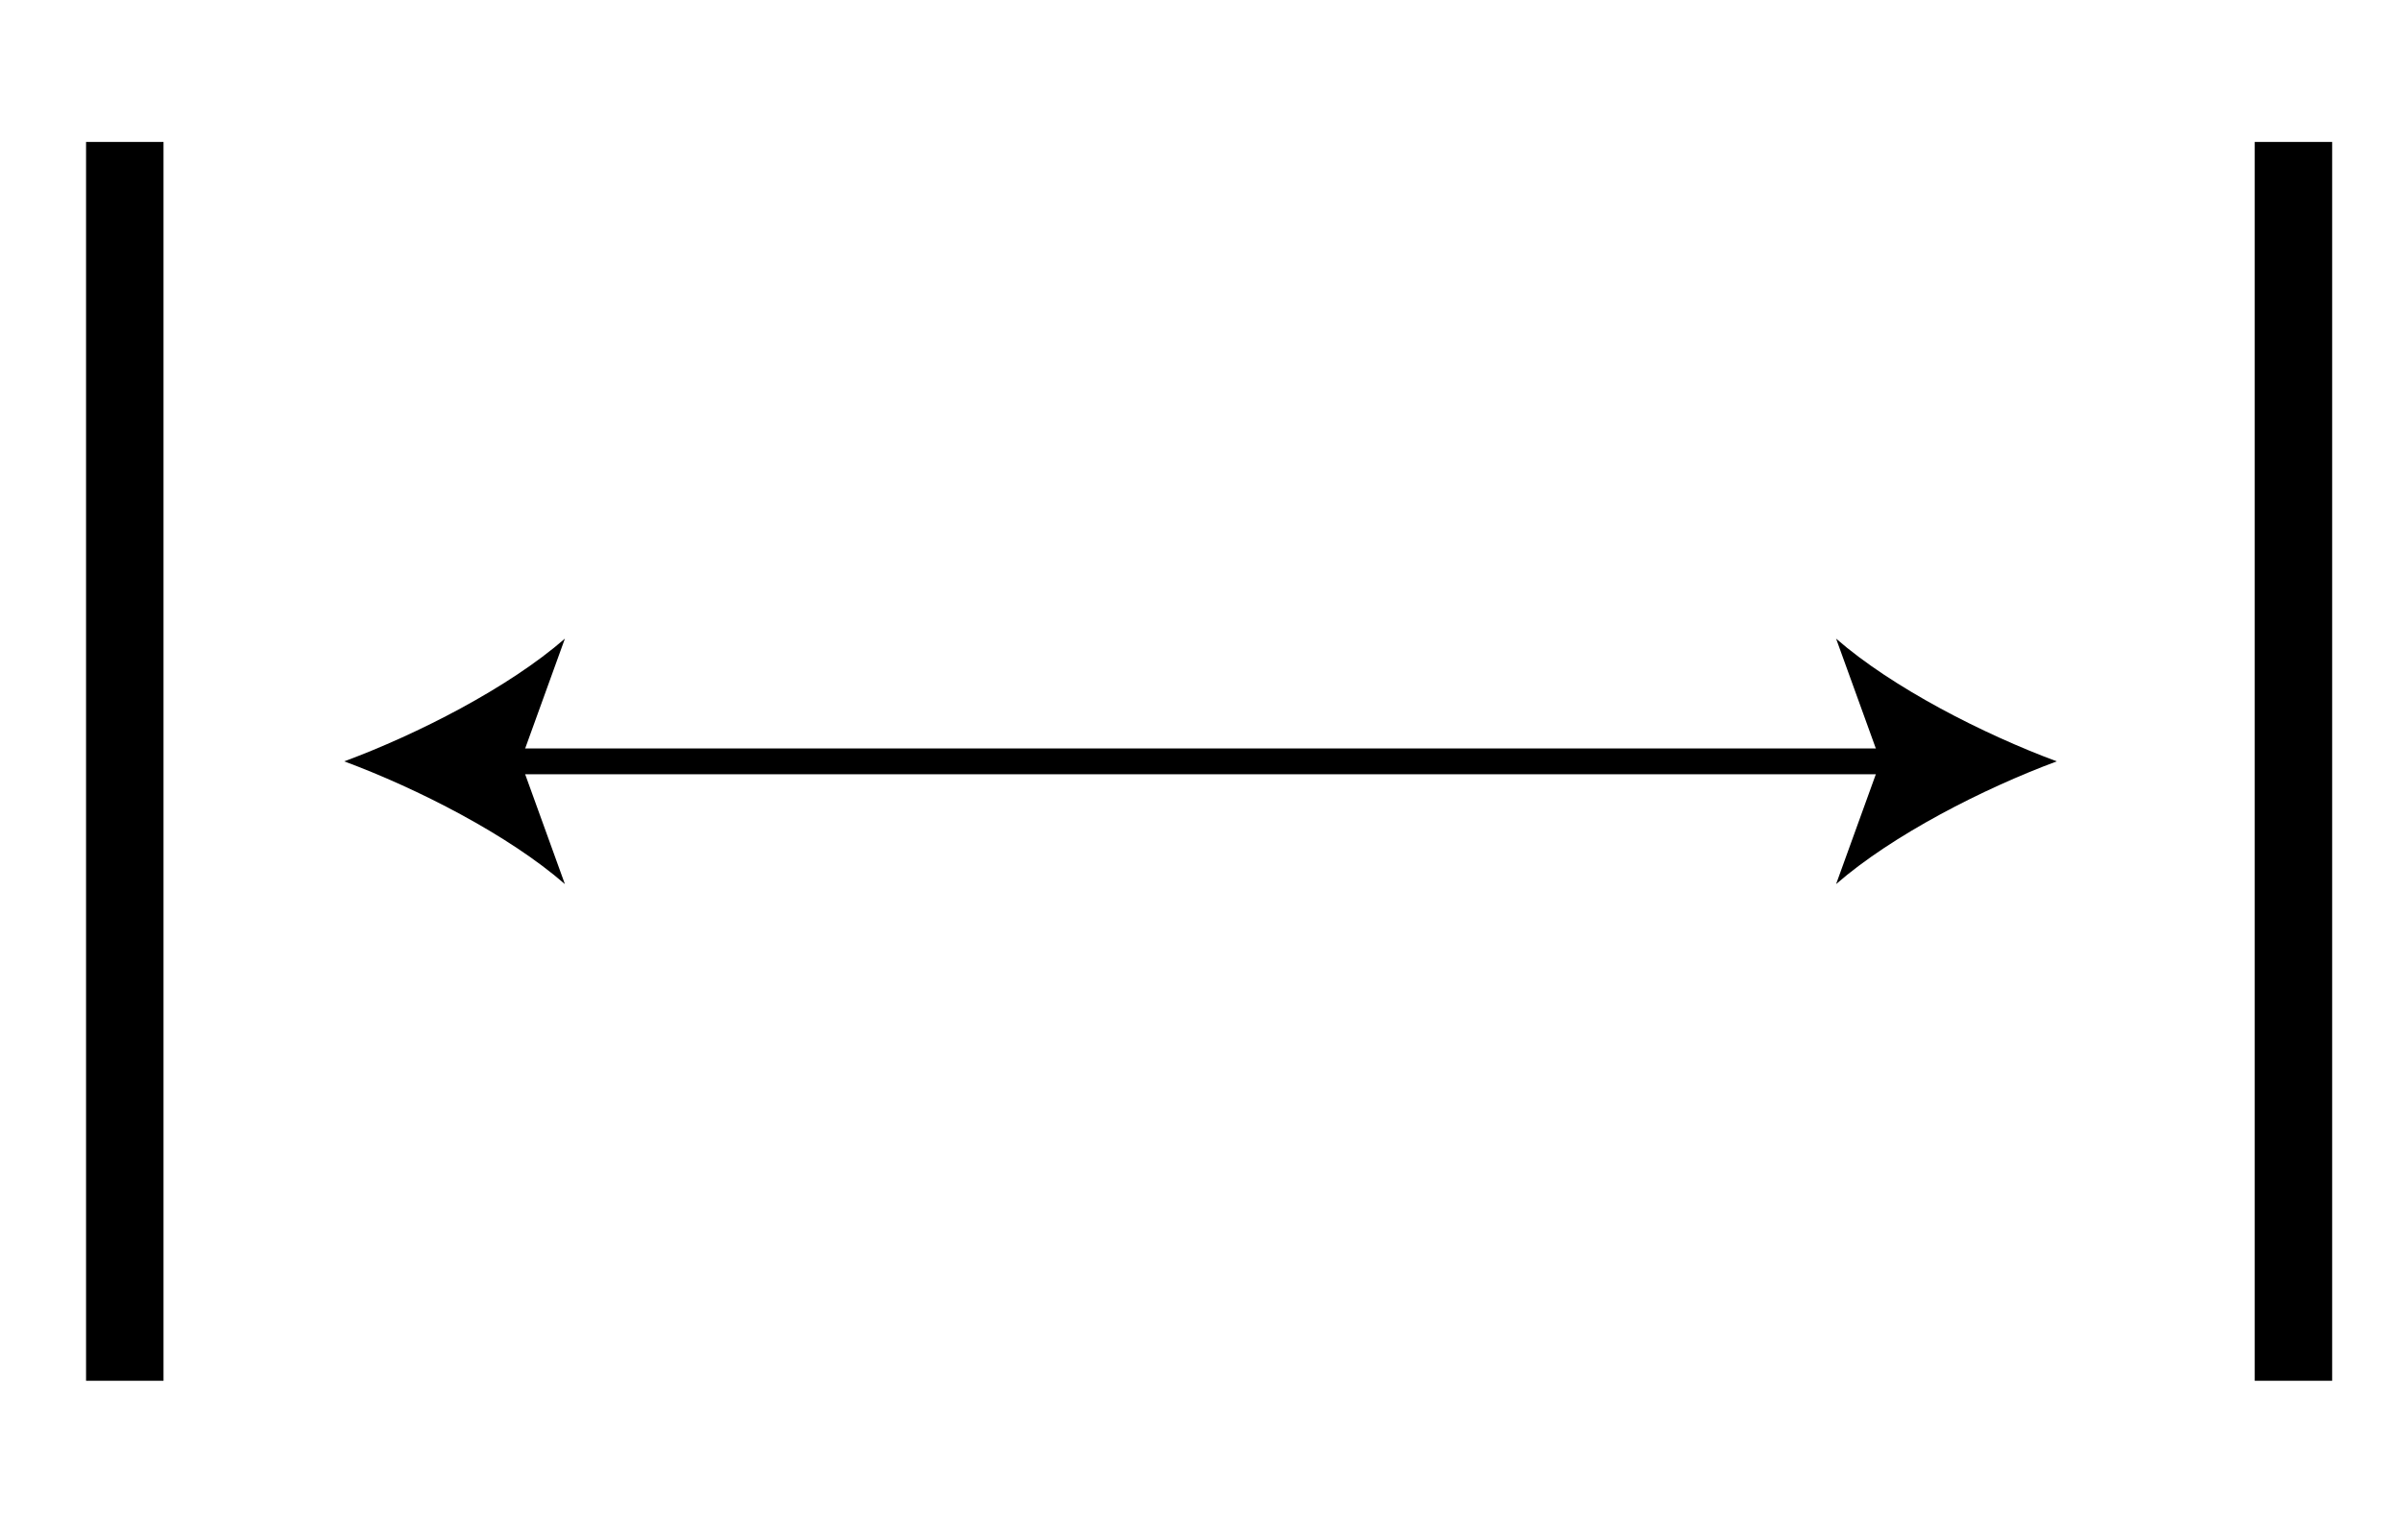 <svg version="1.1" id="Livello_1" xmlns="http://www.w3.org/2000/svg" xmlns:xlink="http://www.w3.org/1999/xlink" x="0px" y="0px"
	 width="186px" height="119.333px" viewBox="0 0 186 119.333" enable-background="new 0 0 186 119.333" xml:space="preserve">
<line fill="none" stroke="#000000" stroke-width="6" stroke-miterlimit="10" x1="9.667" y1="10.999" x2="9.667" y2="106.999"/>
<line fill="none" stroke="#000000" stroke-width="6" stroke-miterlimit="10" x1="177.667" y1="10.999" x2="177.667" y2="106.999"/>
<g>
	<g>
		<line fill="none" stroke="#000000" stroke-width="2" stroke-miterlimit="10" x1="38.737" y1="58.999" x2="147.263" y2="58.999"/>
		<g>
			<path d="M26.667,58.999c5.68,2.107,12.727,5.703,17.095,9.512l-3.44-9.512l3.44-9.51C39.393,53.298,32.346,56.894,26.667,58.999z
				"/>
		</g>
		<g>
			<path d="M159.333,58.999c-5.68,2.107-12.727,5.703-17.095,9.512l3.44-9.512l-3.44-9.51
				C146.606,53.298,153.653,56.894,159.333,58.999z"/>
		</g>
	</g>
</g>
</svg>
